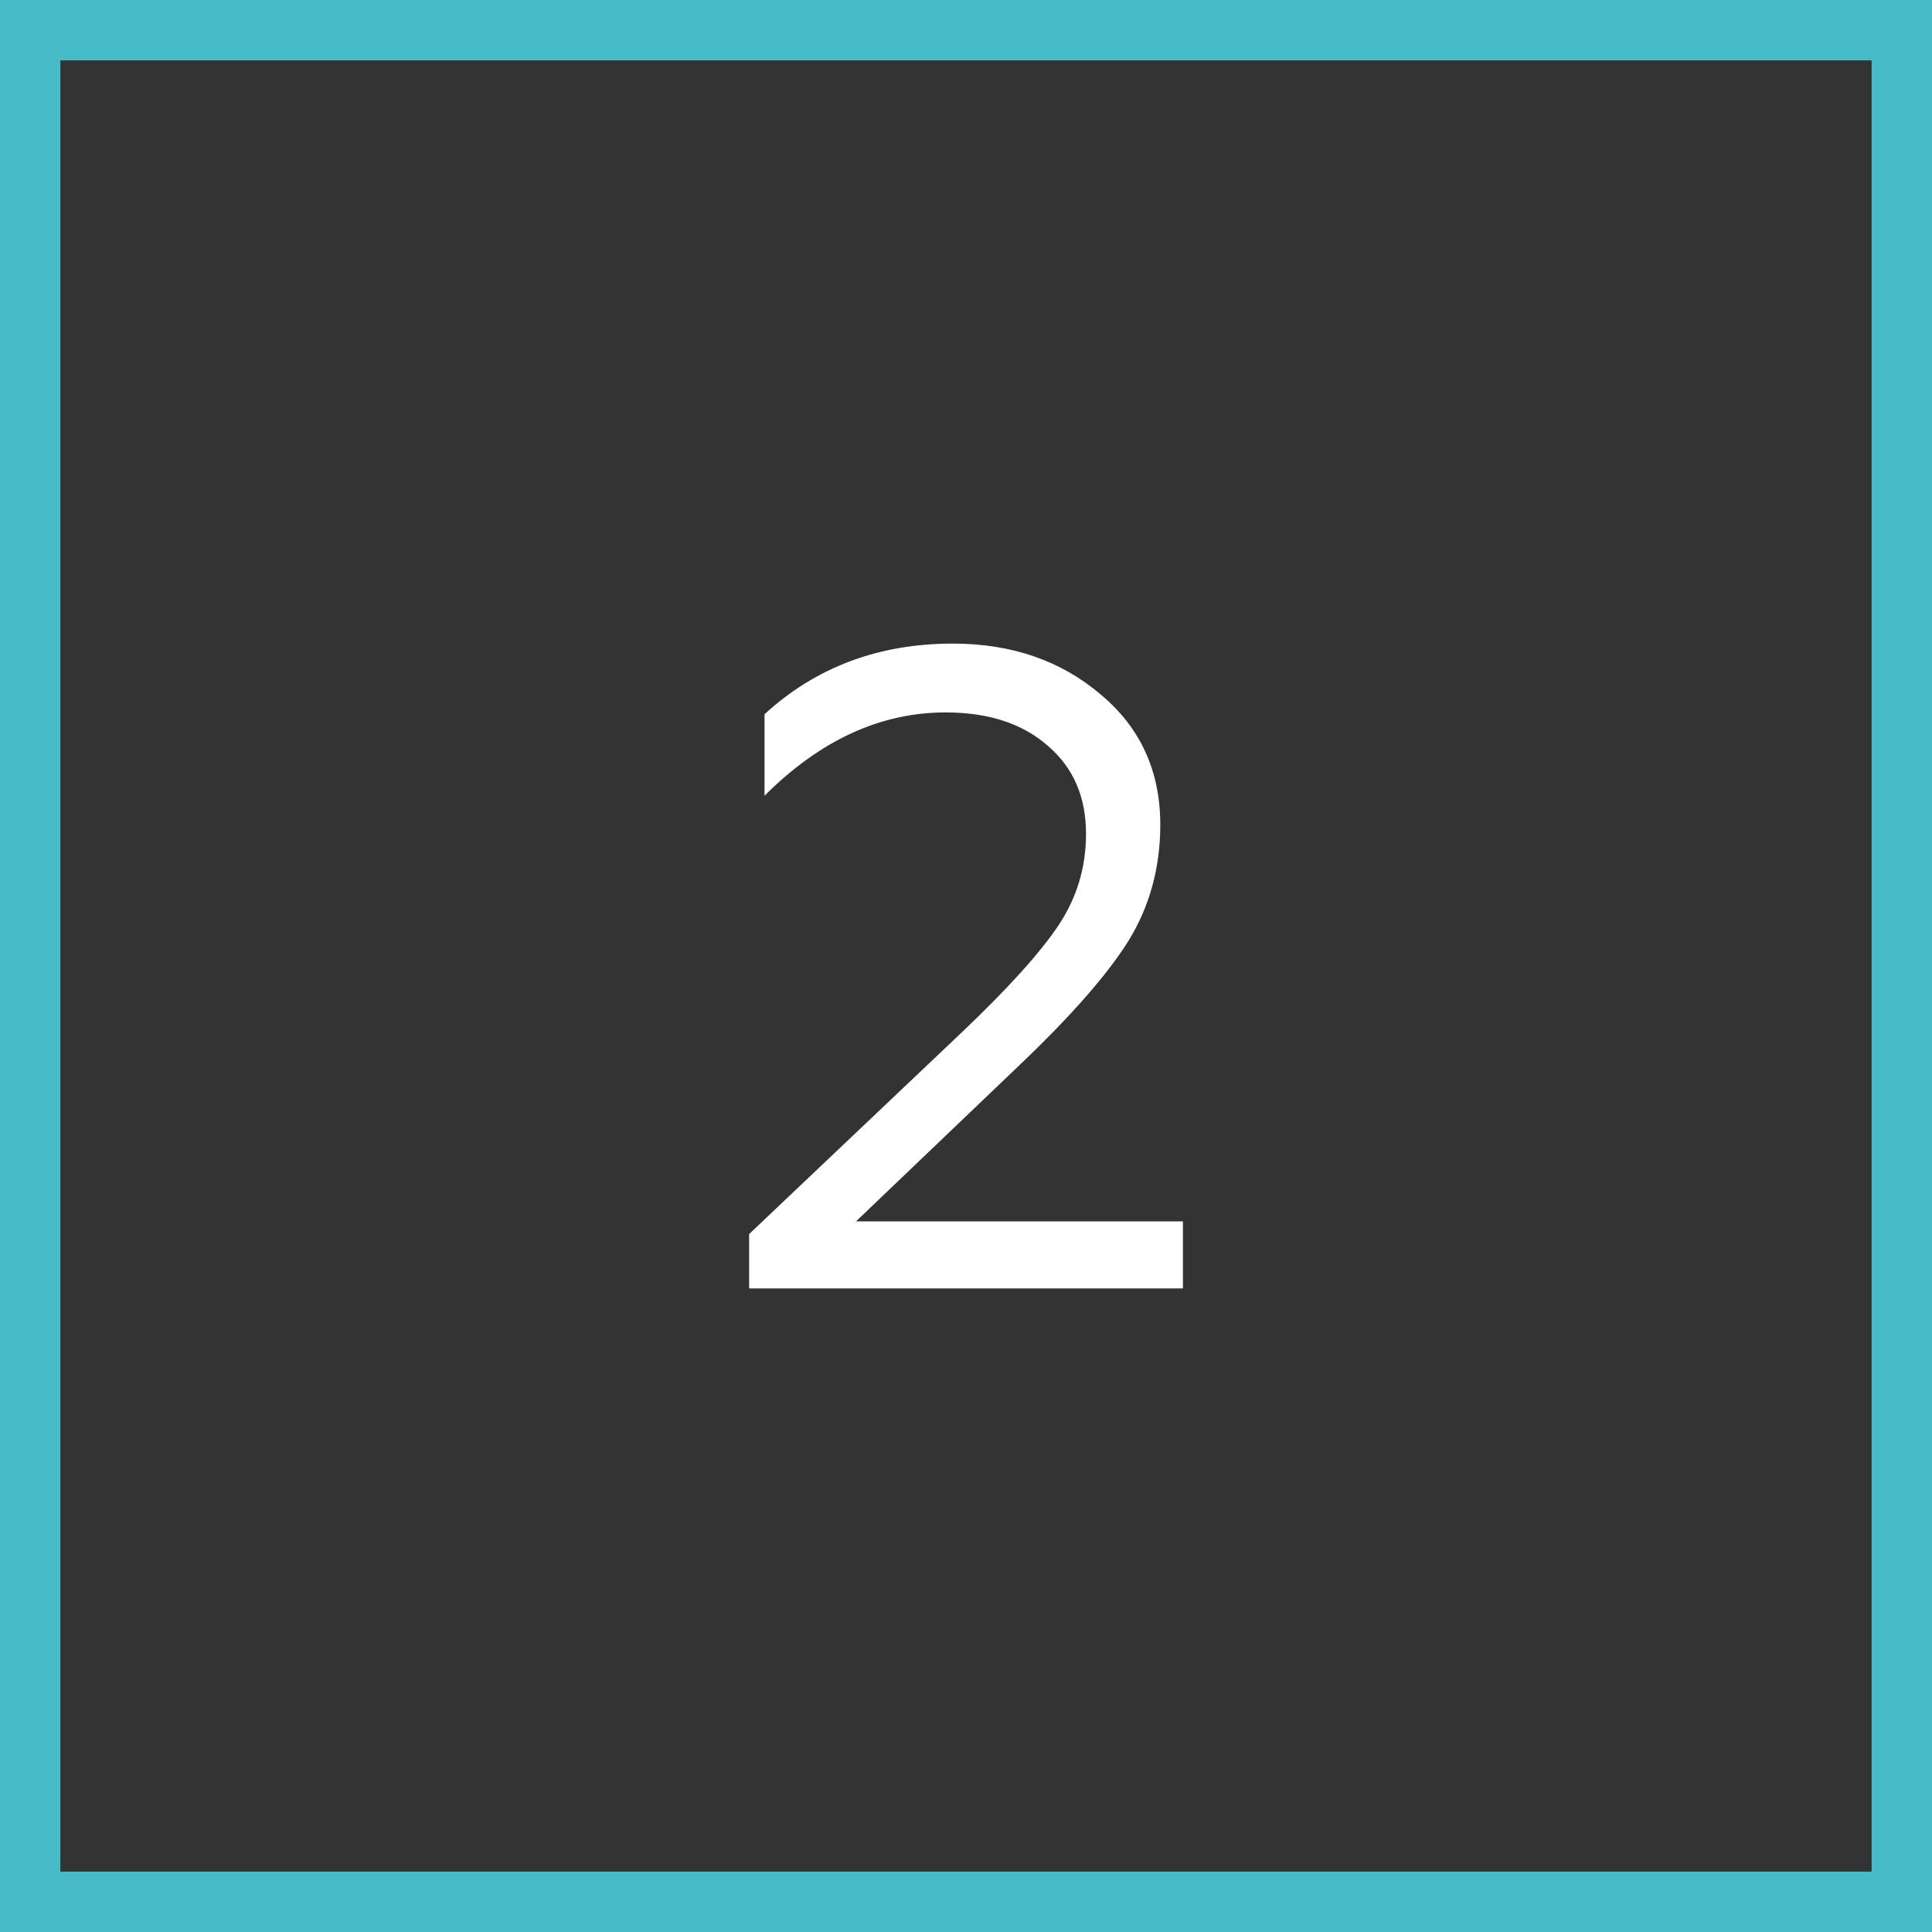 <?xml version="1.0" encoding="UTF-8"?> <svg xmlns="http://www.w3.org/2000/svg" width="32" height="32" viewBox="0 0 32 32" fill="none"><rect x="0" y="0" width="32" height="32" fill="#333333" stroke="none"/><path d="M12.408 21.34V20.44L15.903 17.125C16.673 16.395 17.213 15.8 17.523 15.34C17.833 14.88 17.988 14.37 17.988 13.81C17.988 13.2 17.778 12.715 17.358 12.355C16.938 11.985 16.373 11.8 15.663 11.8C14.583 11.8 13.583 12.26 12.663 13.18V11.83C13.513 11.05 14.553 10.66 15.783 10.66C16.753 10.66 17.568 10.94 18.228 11.5C18.888 12.05 19.218 12.77 19.218 13.66C19.218 14.37 19.043 15.01 18.693 15.58C18.343 16.14 17.743 16.825 16.893 17.635L14.178 20.23H19.593V21.34H12.408Z" fill="white"></path><rect x="0.5" y="0.5" width="31" height="31" stroke="#48BBC8"></rect></svg> 